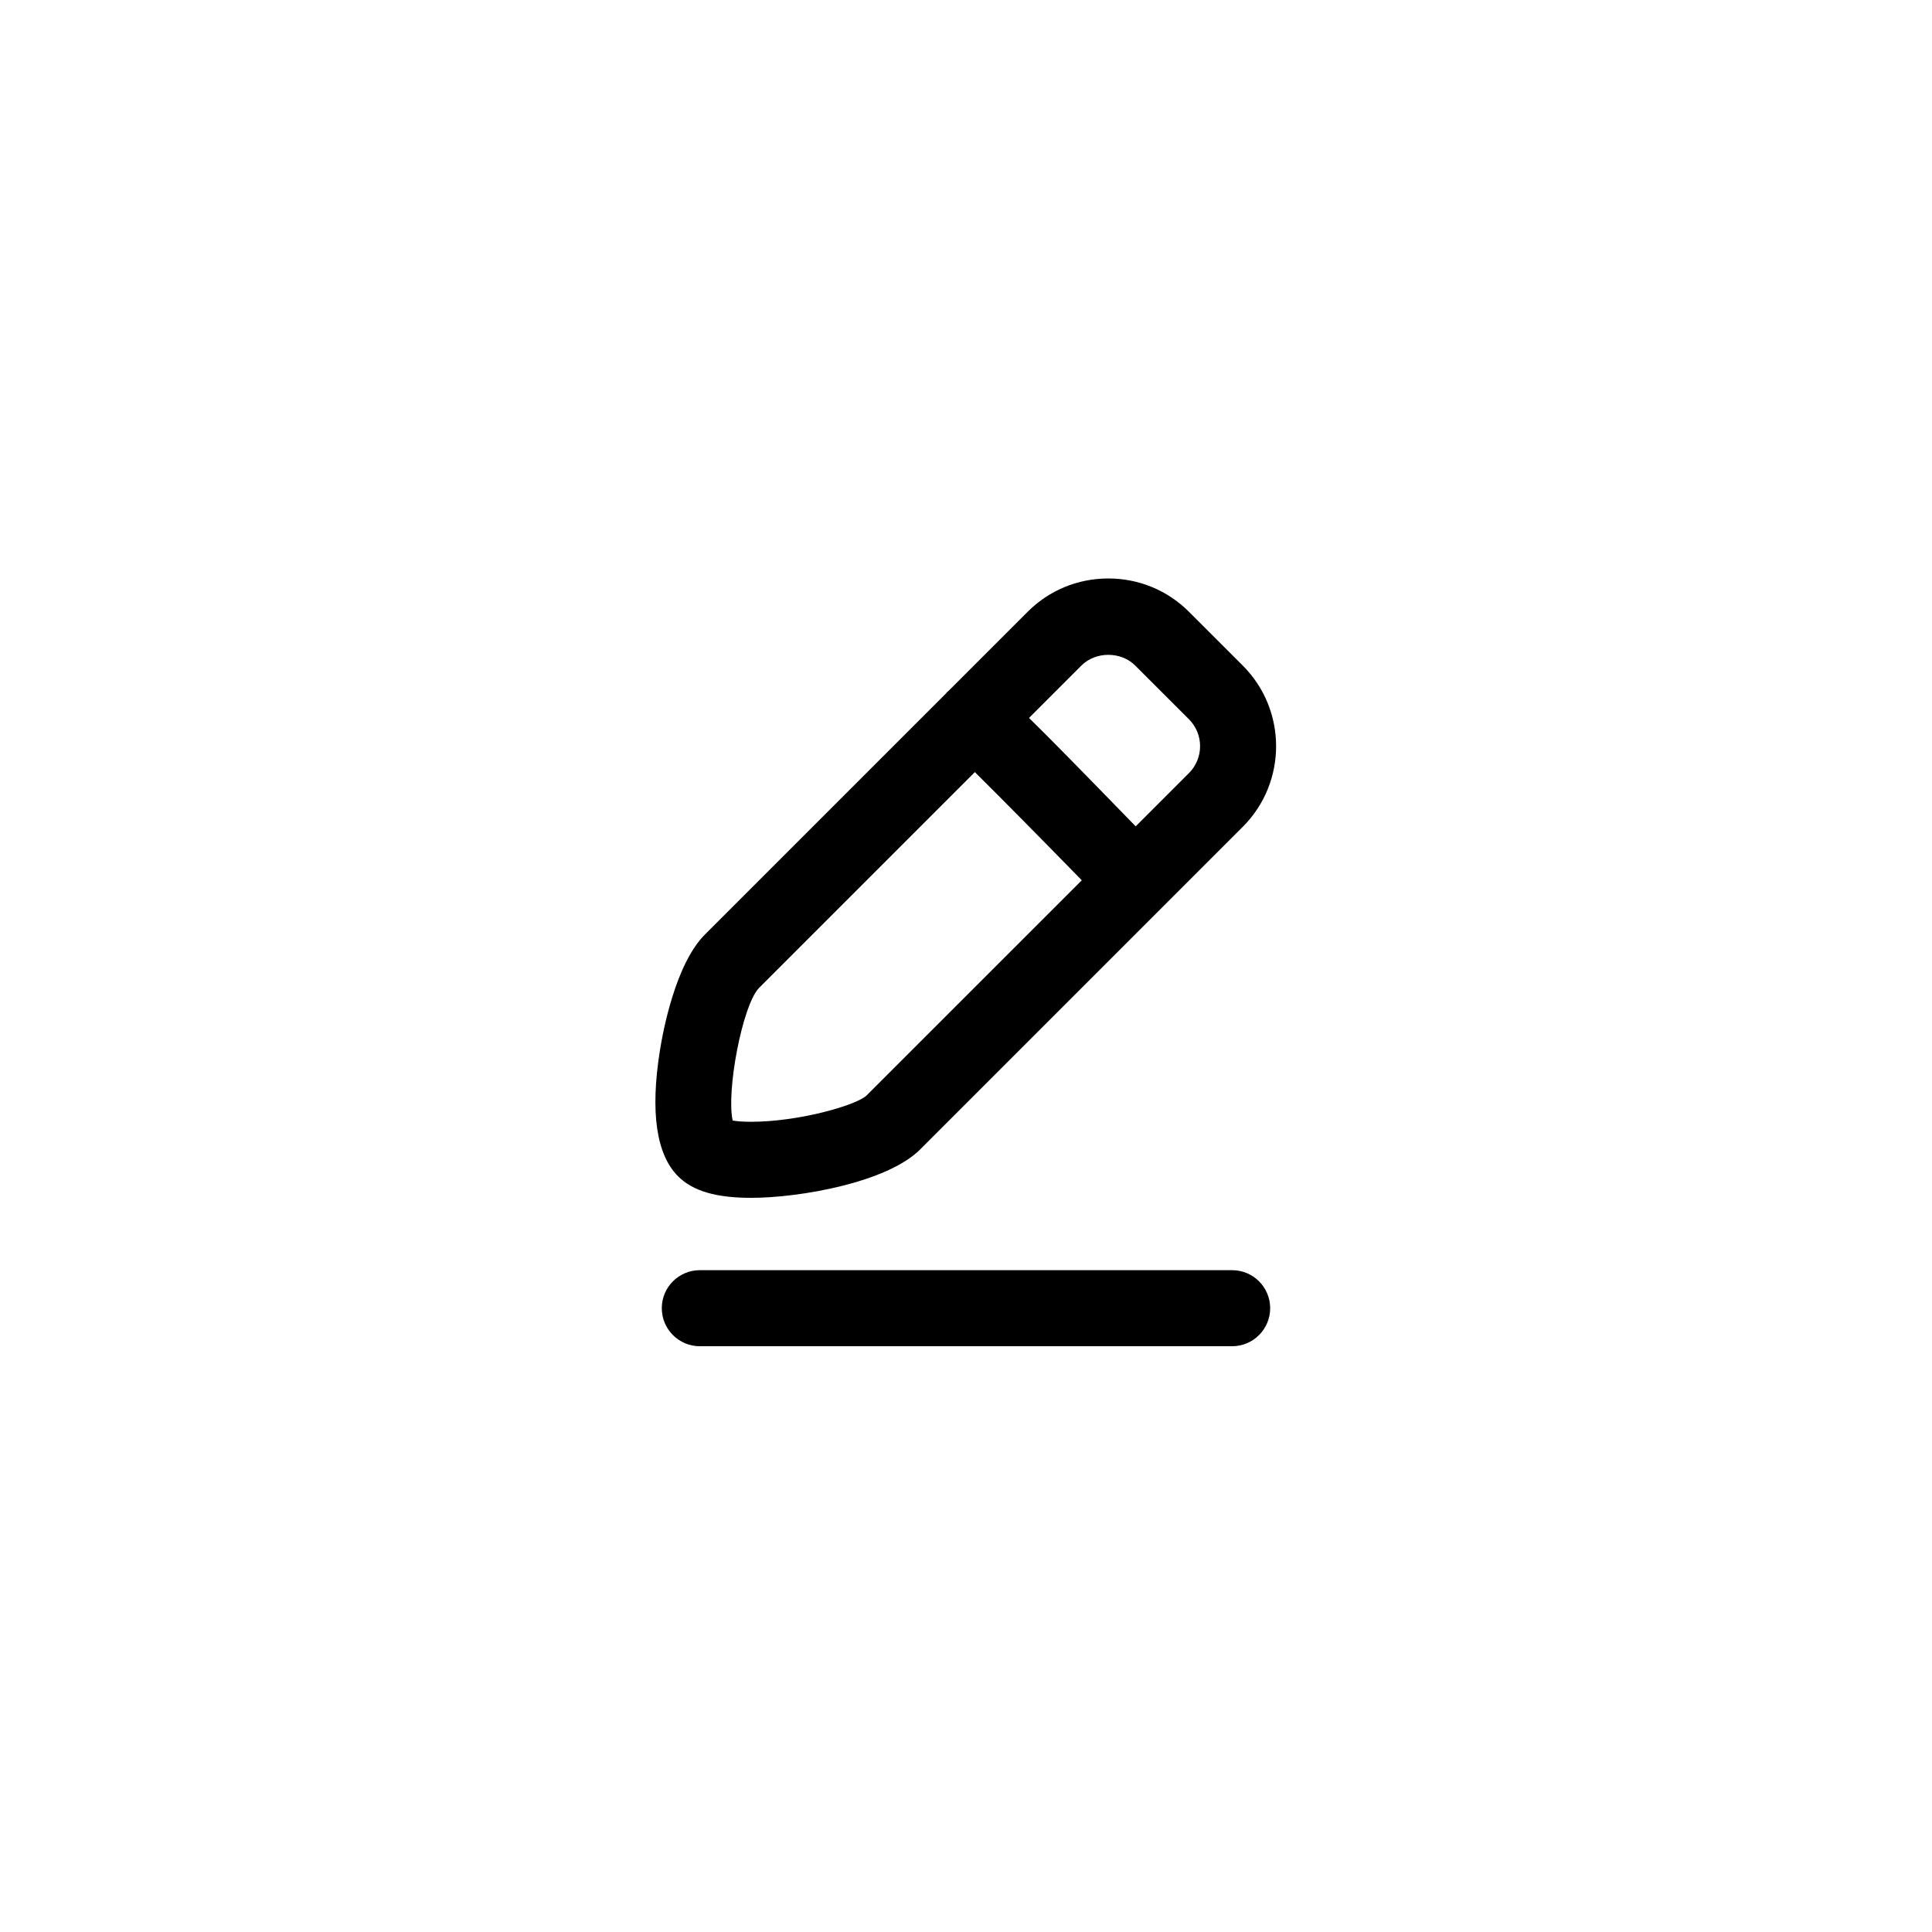 <?xml version="1.0" encoding="UTF-8"?>
<!-- The Best Svg Icon site in the world: iconSvg.co, Visit us! https://iconsvg.co -->
<svg fill="#000000" width="800px" height="800px" version="1.1" viewBox="144 144 512 512" xmlns="http://www.w3.org/2000/svg">
 <g>
  <path d="m470.53 480.61h-141.07c-5.562 0-10.078 4.516-10.078 10.078s4.516 10.078 10.078 10.078h141.07c5.562 0 10.078-4.516 10.078-10.078 0-5.566-4.516-10.078-10.078-10.078z"/>
  <path d="m343.05 461.44c12.891 0 36.043-4.074 44.789-12.816l85.5-85.5c11.789-11.785 11.789-30.965 0-42.75l-14.254-14.246c-5.691-5.691-13.285-8.828-21.371-8.828-8.086 0-15.68 3.133-21.371 8.828l-21.027 21.023c-0.105 0.102-0.238 0.176-0.336 0.277-0.105 0.105-0.176 0.227-0.273 0.332l-63.867 63.867c-7.812 7.812-11.129 25.547-11.961 30.797-2.586 16.324-0.957 27.539 4.832 33.32 3.891 3.891 10.031 5.695 19.34 5.695zm87.539-141.07c3.777-3.773 10.469-3.777 14.246 0l14.254 14.246c3.926 3.93 3.926 10.324 0 14.254l-14.121 14.121c-13.766-14.152-22.477-23.07-28.27-28.73zm-85.496 85.5 57.254-57.254c6.934 6.856 18.277 18.367 28.34 28.668l-57.074 57.062c-2.949 2.676-18.137 6.938-30.562 6.938-2.344 0-3.906-0.16-4.883-0.328-1.73-7.727 2.531-30.395 6.926-35.086z"/>
 </g>
</svg>
